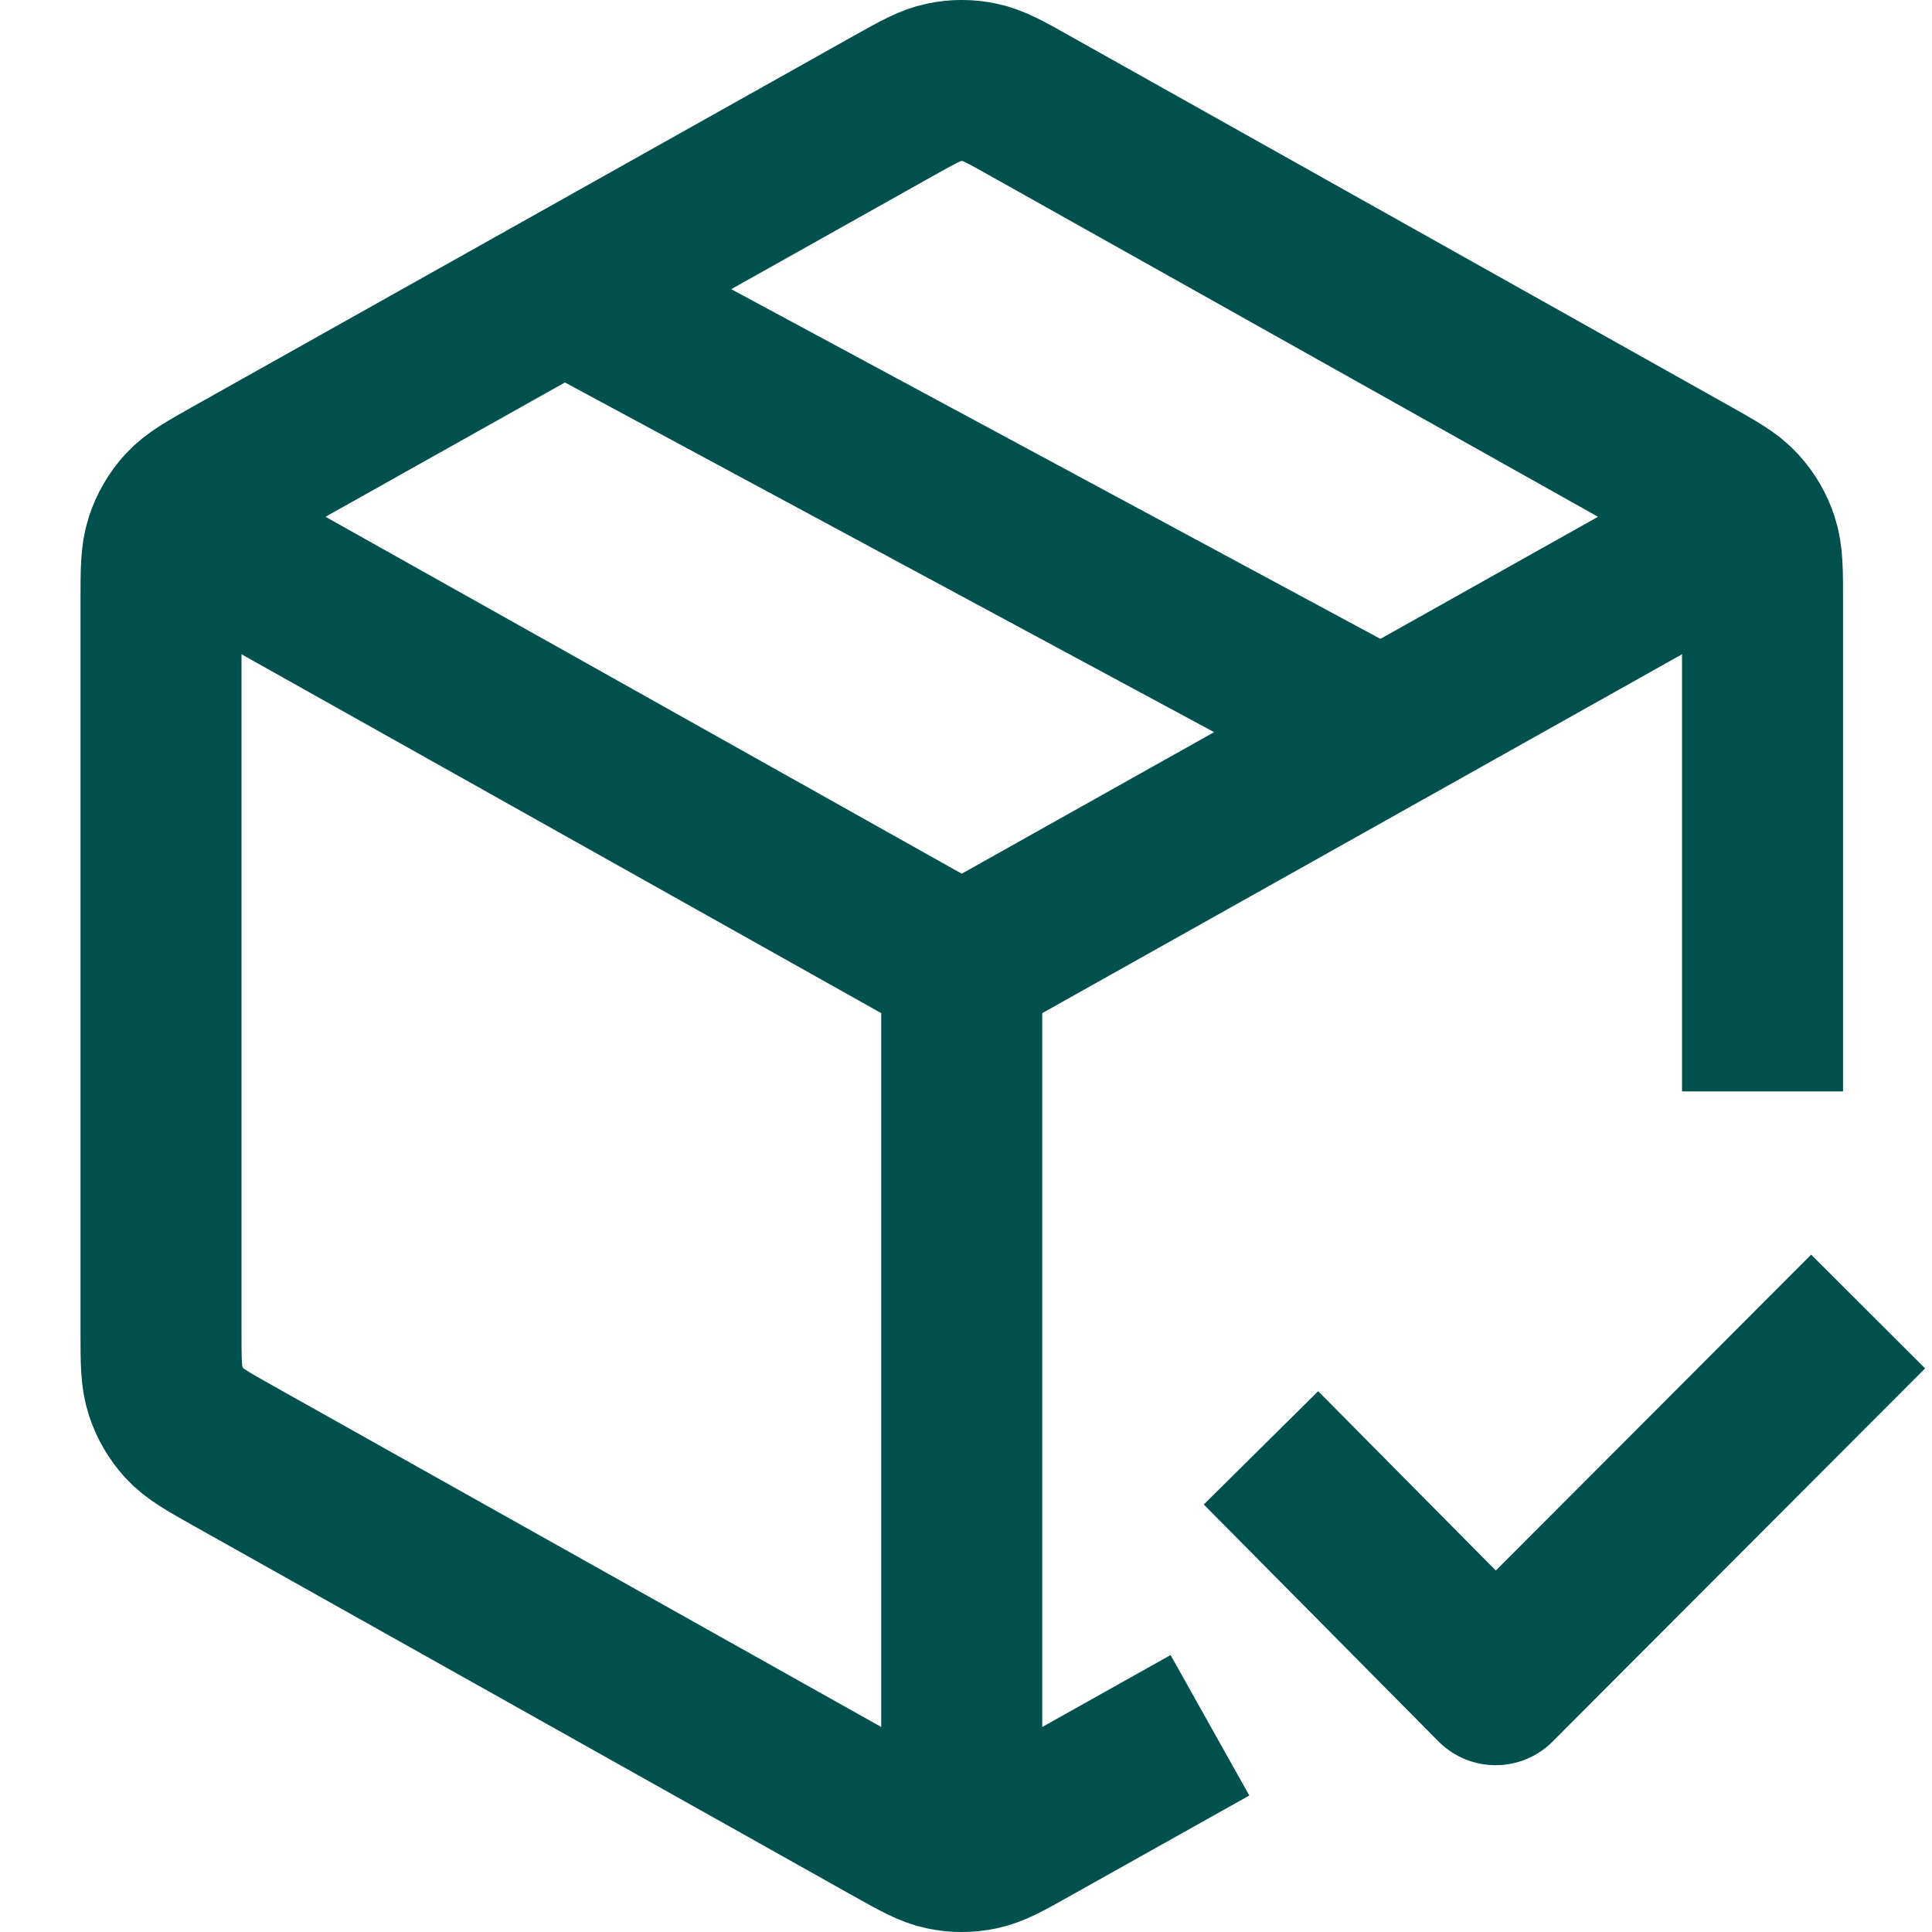 <svg width="24" height="24" viewBox="0 0 24 24" fill="none" xmlns="http://www.w3.org/2000/svg">
<path d="M21.342 6.73L16.645 9.365L11.947 12M11.947 12L2.553 6.73M11.947 12L11.947 22.603M14.158 21.921L12.806 22.679C12.493 22.855 12.336 22.943 12.17 22.977C12.023 23.008 11.872 23.008 11.725 22.977C11.559 22.943 11.402 22.855 11.088 22.679L2.91 18.091C2.579 17.905 2.413 17.812 2.292 17.68C2.186 17.563 2.105 17.425 2.056 17.274C2 17.103 2 16.912 2 16.53V7.47C2 7.088 2 6.897 2.056 6.726C2.105 6.575 2.186 6.437 2.292 6.32C2.413 6.188 2.579 6.095 2.91 5.909L6.974 3.629L11.088 1.321C11.402 1.145 11.559 1.057 11.725 1.023C11.872 0.992 12.023 0.992 12.17 1.023C12.336 1.057 12.493 1.145 12.806 1.321L20.985 5.909C21.316 6.095 21.482 6.188 21.602 6.32C21.709 6.437 21.79 6.575 21.839 6.726C21.895 6.897 21.895 7.088 21.895 7.47L21.895 12.558M8.079 4.187L16.368 8.652M16.368 18.696L18.579 20.928L22.5 17" stroke="#00504E" stroke-width="2" stroke-linecap="square" stroke-linejoin="round"/>
</svg>
